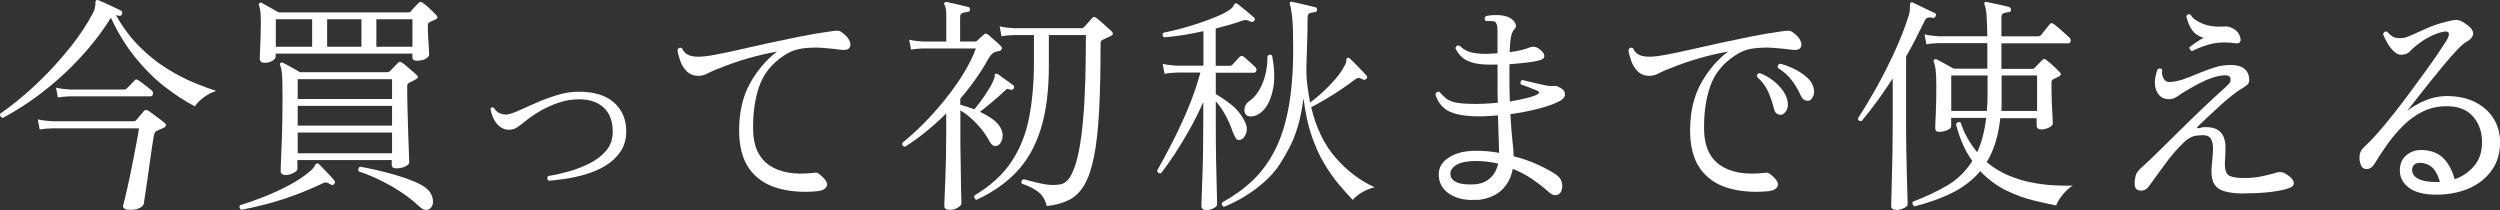 <?xml version="1.0" encoding="UTF-8"?>
<svg xmlns="http://www.w3.org/2000/svg" version="1.1" viewBox="0 0 320.04 26.89">
  <rect x="0" y="0" width="320.04" height="26.89" fill="#333333" stroke="none"/>
  <defs>
    <style>
      .cls-1 {
        fill: #fff;
      }

      .cls-2 {
        fill: #e81f76;
      }
    </style>
  </defs>
  <!-- Generator: Adobe Illustrator 28.6.0, SVG Export Plug-In . SVG Version: 1.2.0 Build 709)  -->
  <g>
    <g id="_レイヤー_1" data-name="レイヤー_1">
      <g>
        <path class="cls-1" d="M419.23,126.06h8.77v-54.03h-8.77v-1.11h17.77l14.61,42.5h.16l14.61-42.5h17.46v1.11h-8.77v54.03h8.77v1.11h-25.44v-1.11h8.77v-53.56h-.16l-18.88,54.74-18.8-54.19h-.16v53.01h8.77v1.11h-18.72v-1.11Z"/>
        <path class="cls-1" d="M489.07,70.92h25.44v1.11h-8.77v38.15c0,12.64,4.58,17.06,13.03,17.06,5.84,0,10.43-1.58,13.67-5.92,2.05-2.76,3.32-4.98,3.32-12.56v-36.73h-8.77v-1.11h18.72v1.11h-8.77v38.31c0,4.34-.71,7.82-3.63,11.69-2.84,3.79-7.66,6.32-15.96,6.32-12.56,0-19.51-6.16-19.51-18.96v-37.36h-8.77v-1.11Z"/>
        <path class="cls-1" d="M554.79,110.18h.87c3.63,17.14,13.35,17.06,19.2,17.06,11.14,0,13.98-7.66,13.98-12.8,0-7.35-6.16-10.35-10.59-11.69l-9.08-2.76c-8.53-2.61-12.96-6.71-12.96-13.9,0-9.56,7.11-16.59,17.3-16.59,7.35,0,9.4,3.08,12.4,3.08,1.34,0,1.58-.16,2.37-1.66h1.11v14.3h-.95c-1.26-7.58-5.92-14.61-14.93-14.61-5.13,0-13.03,2.45-13.03,10.82,0,6.79,5.92,9.08,11.38,10.82l9.56,3c3.95,1.26,13.51,3.63,13.51,14.46,0,9.8-7.58,18.64-20.06,18.64-4.42,0-6.32-.24-9.95-1.19-2.05-.63-4.74-1.74-6.56-1.74-1.58,0-1.97.71-2.37,1.74h-1.18v-16.98Z"/>
        <path class="cls-1" d="M617.36,126.06h8.77v-54.03h-4.58c-4.19,0-10.98.4-14.61,13.35h-.87v-14.46h48.03v14.46h-.87c-3.63-12.96-10.43-13.35-14.61-13.35h-4.58v54.03h8.77v1.11h-25.44v-1.11Z"/>
        <path class="cls-1" d="M684.43,126.06h8.77v-54.03h-8.77v-1.11h13.82c1.58,0,3.24-.08,4.9-.16,1.66,0,3.32-.08,4.74-.08,15.4,0,19.04,8.22,19.04,13.35,0,6.95-6.56,11.93-13.98,12.72v.16c7.66.63,16.59,5.29,16.59,14.38s-7.11,16.19-21.72,16.19c-1.42,0-2.84-.08-4.42-.16s-3.24-.16-5.13-.16h-13.82v-1.11ZM701.1,96.44h7.27c5.85,0,9.88-2.53,9.88-12.24,0-11.06-6.24-12.4-11.77-12.4-1.89,0-4.03.08-5.37.24v24.41ZM701.1,126.06c1.26.08,2.53.32,5.37.32,9.95,0,13.98-3.48,13.98-15.25,0-8.37-3.63-13.59-10.66-13.59h-8.69v28.52Z"/>
        <path class="cls-1" d="M737.91,70.92h25.44v1.11h-8.77v38.15c0,12.64,4.58,17.06,13.03,17.06,5.85,0,10.43-1.58,13.67-5.92,2.05-2.76,3.32-4.98,3.32-12.56v-36.73h-8.77v-1.11h18.72v1.11h-8.77v38.31c0,4.34-.71,7.82-3.63,11.69-2.84,3.79-7.66,6.32-15.96,6.32-12.56,0-19.51-6.16-19.51-18.96v-37.36h-8.77v-1.11Z"/>
        <path class="cls-1" d="M813.75,126.06h8.77v-22.67l-17.77-31.36h-7.19v-1.11h24.17v1.11h-7.9l15.8,27.81,14.93-27.81h-7.98v-1.11h16.91v1.11h-7.66l-15.4,28.83v25.2h8.77v1.11h-25.44v-1.11Z"/>
      </g>
      <path class="cls-2" d="M920.1,83.83c15.9,0,36.25,4.88,36.25,25.44,0,35.19-42.19,57.45-73.99,57.45-14.42,0-36.04-2.97-36.04-23.96,0-2.76.63-5.72,1.91-8.48,2.76-6.36,10.6-3.39,9.12,1.06-.85,2.54-1.06,5.09-1.06,7.42.64,14.42,16.32,19.5,26.5,19.08,26.71-.21,59.36-23.74,59.36-53.43,0-20.78-23.96-22.47-39.01-17.6-10.6,3.6-18.66,13.14-23.11,14.2-2.97.64-4.24-1.48-.43-8.06,8.06-13.99,19.08-30.95,24.38-37.52-1.91-3.6-5.94-9.12.42-10.39,3.18-.85,6.57-1.06,10.18-1.27,13.14-1.06,40.92-1.48,56.39.42,4.24.64,4.24,5.51-2.76,5.51-16.54,0-47.7.42-55.33,4.88-2.12,1.27-7.21,8.69-12.08,17.81-1.91,2.76-6.15,9.54-7.84,12.72,6.36-4.24,18.44-5.3,27.14-5.3Z"/>
      <g>
        <path class="cls-1" d="M.31,15.08c-.25-.1-.35-.27-.29-.53.84-.57,1.79-1.3,2.84-2.18,1.05-.88,2.12-1.88,3.21-3,1.09-1.12,2.13-2.32,3.14-3.59,1-1.28,1.88-2.6,2.62-3.98.18-.31.28-.58.32-.8.04-.22.06-.4.06-.56,0-.24.04-.37.12-.41.06-.04.15-.04.26,0h.03c.24.1.53.23.9.4.36.17.73.33,1.09.5.36.17.65.31.87.43.1.04.15.1.16.18s0,.16-.01.24c-.06.2-.19.27-.38.24-.08-.02-.15-.03-.22-.04-.07,0-.13-.02-.19-.04.88,1.55,1.88,2.89,3,4.01,1.12,1.12,2.28,2.05,3.48,2.8,1.2.75,2.35,1.35,3.46,1.81,1.11.46,2.08.82,2.9,1.08-.57.18-1.12.46-1.63.85-.52.39-.89.77-1.1,1.12-1.2-.61-2.46-1.43-3.8-2.46-1.34-1.03-2.61-2.29-3.81-3.77-1.21-1.48-2.25-3.19-3.14-5.11-.94,1.51-2,2.94-3.17,4.27-1.17,1.34-2.38,2.55-3.64,3.65-1.26,1.1-2.49,2.06-3.71,2.89-1.22.82-2.34,1.5-3.36,2.03ZM16.39,26.86c-.24-.02-.41-.09-.53-.21-.12-.12-.14-.29-.06-.5.16-.59.34-1.34.54-2.25s.41-1.87.6-2.86c.2-.99.37-1.9.53-2.74.16-.83.27-1.46.32-1.87H6.64c-.65.02-1.17.07-1.56.15l-.24-1.3c.49.12,1.09.2,1.8.24h10.46c.14,0,.25-.04.32-.12.12-.14.28-.33.5-.59.22-.25.38-.45.5-.59.1-.1.18-.15.25-.16.07,0,.18.03.34.13.1.06.29.2.58.41.28.22.57.43.87.65.29.22.49.37.59.47.16.12.22.24.19.35-.03.12-.12.22-.28.29-.35.14-.68.28-.97.44-.14.06-.25.29-.32.71-.04.24-.1.63-.19,1.19-.09.56-.18,1.21-.28,1.94-.1.74-.2,1.47-.31,2.21-.11.74-.21,1.39-.29,1.96-.09.57-.15.98-.19,1.24-.04.25-.25.47-.65.63-.39.17-.84.22-1.36.16ZM7.41,12.49l-.24-1.27c.49.12,1.09.2,1.8.24h6.92c.14,0,.25-.04.32-.12.1-.1.27-.27.52-.52s.4-.41.46-.49c.1-.12.19-.17.28-.16.09.01.18.05.28.13.1.06.26.18.49.35.23.18.46.35.69.53s.39.3.47.38c.16.14.22.3.18.49-.04.19-.15.28-.32.28h-10.28c-.65.02-1.17.07-1.56.15Z"/>
        <path class="cls-1" d="M30.89,26.86c-.12-.06-.19-.15-.22-.27s0-.23.07-.32c.96-.29,2-.66,3.11-1.1s2.18-.94,3.23-1.5c1.04-.56,1.92-1.15,2.65-1.78.29-.25.48-.48.56-.66.08-.19.18-.29.29-.31.1-.02.2.02.29.12.14.14.34.34.6.62.26.27.53.55.78.82s.44.49.56.65c.12.14.11.27-.03.41-.1.16-.24.19-.41.09-.26-.16-.46-.25-.6-.27-.15-.02-.33.03-.54.15-1.16.55-2.35,1.05-3.58,1.5-1.23.45-2.42.83-3.58,1.13-1.16.3-2.22.54-3.18.72ZM33.84,8.04c-.39,0-.59-.2-.59-.59,0-.18.01-.5.04-.97s.05-1.03.07-1.68c.02-.65.03-1.31.03-2,0-.57-.02-1.01-.06-1.33-.04-.31-.1-.57-.18-.77-.04-.14-.02-.24.06-.29.1-.1.21-.11.32-.03l2.15,1.21h16.58c.14,0,.25-.04.32-.12.12-.16.28-.34.49-.56.21-.22.38-.39.52-.53.16-.18.34-.18.56,0,.2.14.48.37.84.71.36.33.64.61.84.82.25.26.23.45-.09.59-.12.04-.24.09-.35.15s-.25.12-.38.18c-.16.08-.24.22-.24.41,0,.41.01.89.04,1.44.03.55.06,1.05.09,1.49.03.44.04.71.04.81,0,.2-.15.38-.44.54-.29.17-.68.25-1.15.25-.37,0-.56-.15-.56-.44v-.47h-17.5v.41c0,.16-.13.32-.4.5s-.62.27-1.08.27ZM35.31,5.98h4.65v-3.51h-4.65v3.51ZM36.52,22.41c-.14,0-.27-.04-.4-.12-.13-.08-.19-.22-.19-.41,0-.12,0-.47.03-1.06.02-.59.05-1.33.09-2.24.04-.9.07-1.9.09-2.99.02-1.09.03-2.19.03-3.31,0-.88-.01-1.58-.03-2.08-.02-.5-.05-.88-.09-1.15s-.1-.49-.18-.66c-.06-.14-.05-.25.03-.32.1-.08.21-.09.32-.03.22.1.56.28,1.03.54.47.27.85.49,1.15.66h11.16c.16,0,.28-.05.38-.15s.27-.27.5-.52c.24-.25.4-.42.5-.52.18-.18.36-.18.56,0,.14.08.32.22.56.43.24.21.48.41.72.62.25.21.43.37.54.49.12.08.17.17.16.28-.01.11-.09.2-.25.28-.14.08-.28.16-.43.24-.15.08-.29.15-.43.21-.08.04-.14.09-.18.15-.04.06-.06.19-.06.38,0,.88.01,1.86.04,2.93.03,1.07.06,2.1.09,3.09.03.99.06,1.83.09,2.5.03.68.04,1.07.04,1.16,0,.16-.16.32-.49.49-.32.17-.72.25-1.19.25-.37,0-.56-.15-.56-.44v-.62h-12.08v1.15c0,.16-.17.32-.5.5-.33.18-.7.27-1.09.27ZM38.11,12.67h12.08v-2.53h-12.08v2.53ZM38.11,16.08h12.08v-2.53h-12.08v2.53ZM38.11,19.62h12.08v-2.65h-12.08v2.65ZM41.88,5.98h4.39v-3.51h-4.39v3.51ZM55.05,26.71c-.14.12-.32.17-.56.16-.24-.01-.49-.14-.77-.4-1-.96-2.21-1.84-3.61-2.64-1.4-.8-2.8-1.43-4.2-1.9-.06-.12-.07-.24-.03-.35.04-.12.11-.2.21-.24.59.1,1.3.24,2.12.43.82.19,1.66.41,2.52.66.85.25,1.63.53,2.33.82.7.29,1.22.6,1.58.91.43.37.69.83.77,1.35.08.53-.04.92-.35,1.18ZM48.18,5.98h4.62v-3.51h-4.62v3.51Z"/>
        <path class="cls-1" d="M70.2,23.12c-.08-.08-.12-.18-.13-.29,0-.12.02-.22.1-.29.75-.12,1.58-.3,2.52-.56.93-.25,1.84-.6,2.72-1.03.88-.43,1.61-.98,2.18-1.65s.85-1.48.85-2.44c0-1.33-.38-2.36-1.15-3.08-.77-.72-1.83-1.07-3.18-1.07-.9,0-1.79.15-2.67.46-.87.3-1.68.68-2.42,1.12s-1.35.87-1.84,1.28c-.41.33-.76.59-1.05.77-.29.18-.61.27-.99.27-.43,0-.82-.14-1.16-.41s-.61-.62-.81-1.05c-.2-.42-.32-.83-.38-1.22.12-.22.26-.25.44-.12.33.57.86.85,1.59.85.29,0,.78-.15,1.44-.44.67-.29,1.43-.63,2.3-1.02s1.78-.72,2.74-1.02,1.88-.44,2.77-.44c2,0,3.52.47,4.55,1.4,1.03.93,1.55,2.15,1.55,3.64,0,1.04-.25,1.92-.75,2.65-.5.73-1.15,1.33-1.94,1.8s-1.65.84-2.56,1.1-1.79.46-2.62.57c-.83.12-1.54.2-2.11.24Z"/>
        <path class="cls-1" d="M104.67,24.48c-1.98.18-3.73.03-5.24-.43-1.51-.46-2.69-1.29-3.54-2.49-.84-1.2-1.27-2.82-1.27-4.86,0-2.36.47-4.37,1.4-6.04.93-1.67,2.09-3.02,3.46-4.06-1.22.22-2.44.5-3.67.85-1.23.35-2.55.81-3.96,1.38-.37.14-.78.32-1.21.54-.43.23-.83.34-1.21.34-.61,0-1.1-.19-1.49-.56-.38-.37-.67-.82-.85-1.34s-.31-1-.37-1.43c.14-.27.33-.34.59-.21.16.37.4.65.72.82.32.18.78.27,1.37.27.51,0,1.22-.08,2.12-.25.9-.17,1.94-.38,3.11-.65,1.17-.27,2.42-.54,3.74-.84,1.33-.29,2.67-.57,4.02-.84,1.35-.27,2.66-.49,3.92-.66.39-.06.69-.09.9-.09s.41.08.6.24c.49.35.81.72.96,1.09s.13.67-.04.88c-.18.22-.51.29-1,.24-.73-.1-1.53-.18-2.4-.25-.87-.07-1.74-.04-2.61.07-.86.12-1.65.42-2.36.91-1.55,1.02-2.61,2.34-3.17,3.95-.56,1.61-.82,3.48-.78,5.6.04,2.06.72,3.55,2.05,4.48,1.33.92,3.19,1.26,5.58,1,.22-.04.39-.05.52-.03.13.02.26.1.4.24.75.61,1.04,1.1.88,1.47-.16.37-.55.59-1.18.65Z"/>
        <path class="cls-1" d="M121.51,26.86c-.41,0-.62-.17-.62-.5,0-.1,0-.44.03-1.03s.05-1.33.09-2.22c.04-.89.07-1.87.09-2.92s.03-2.08.03-3.08v-2.59c-.81.81-1.66,1.57-2.55,2.3-.89.73-1.8,1.38-2.72,1.97-.29-.06-.41-.23-.35-.5.88-.71,1.79-1.53,2.72-2.47.93-.94,1.84-1.95,2.71-3.03.87-1.08,1.66-2.18,2.36-3.31s1.24-2.22,1.63-3.28h-6.74c-.65.02-1.17.07-1.56.15l-.24-1.27c.49.12,1.09.2,1.8.24h2.95v-3.3c0-.69-.07-1.15-.21-1.38-.1-.1-.1-.21,0-.32.06-.06.15-.08.27-.06.22.04.5.1.84.18.34.08.69.16,1.04.24.35.08.64.15.85.21.16.02.24.14.24.35-.02.2-.13.29-.32.29-.22.02-.43.06-.63.13-.21.07-.31.25-.31.54v3.12h1.86c.16,0,.25-.03.29-.09.12-.12.27-.27.47-.44.2-.18.34-.3.44-.38.14-.14.3-.14.5,0,.22.2.5.44.85.74s.63.55.83.77c.1.1.13.21.09.34-.04.13-.13.21-.26.25-.1.02-.21.04-.32.07-.12.03-.23.06-.32.1-.25.08-.52.34-.79.8-.96,1.75-2.17,3.47-3.62,5.15v.77c.28.08.56.17.87.27.3.1.61.21.93.32.24-.27.51-.63.83-1.06.31-.43.62-.87.91-1.33.29-.45.51-.84.65-1.18.16-.33.23-.56.21-.68-.02-.12.02-.22.12-.29.06-.04.16-.03.29.03.24.18.56.42.99.72.42.3.74.54.96.69.14.12.17.26.09.41-.1.18-.25.24-.44.18-.18-.08-.3-.11-.38-.1-.08.01-.21.1-.38.28-.47.45-1.01.93-1.61,1.43s-1.1.91-1.52,1.22c.55.26,1.06.55,1.53.88.47.33.83.7,1.06,1.09.29.49.38.98.27,1.47-.12.49-.34.79-.68.91-.2.06-.37.04-.53-.06-.16-.1-.32-.31-.5-.65-.37-.69-.89-1.38-1.55-2.09-.66-.71-1.36-1.29-2.11-1.74v3c0,.98,0,1.97.03,2.98.02,1,.03,1.93.04,2.78,0,.85.02,1.57.04,2.14.02.57.03.91.03,1.03,0,.16-.16.33-.47.53-.31.2-.67.29-1.06.29ZM134,26.39c-.18-.77-.52-1.35-1.02-1.77-.5-.41-1.23-.79-2.19-1.12-.1-.27,0-.46.27-.56.69.2,1.44.39,2.27.57.83.19,1.61.22,2.36.1.57-.08,1.05-.48,1.44-1.21.39-.73.71-1.71.96-2.95.25-1.24.44-2.65.57-4.24.14-1.59.23-3.3.28-5.12.05-1.83.07-3.69.07-5.6h-4.74v3.95c0,3.16-.34,5.85-1.03,8.06-.69,2.21-1.72,4.04-3.09,5.49-1.38,1.45-3.09,2.65-5.15,3.59-.12-.04-.2-.12-.25-.24s-.04-.23.01-.32c2.06-1.24,3.64-2.68,4.73-4.33s1.84-3.52,2.25-5.63c.41-2.1.62-4.45.62-7.04v-3.53h-2.56c-.67.02-1.2.07-1.59.15l-.24-1.27c.49.12,1.09.2,1.8.24h8.66c.14,0,.25-.04.32-.12.16-.16.34-.35.54-.59.21-.24.38-.43.52-.59.14-.18.32-.18.56,0,.12.08.31.24.57.47.26.24.53.48.81.72.28.25.46.42.56.52.24.24.2.43-.12.59-.18.08-.36.16-.54.25-.19.09-.36.17-.52.25-.08.04-.14.09-.18.15-.04.06-.06.19-.06.38,0,3.4-.06,6.27-.19,8.63-.13,2.36-.35,4.3-.66,5.83-.31,1.53-.73,2.73-1.25,3.61-.52.87-1.17,1.51-1.96,1.9-.79.39-1.73.65-2.83.77Z"/>
        <path class="cls-1" d="M154.42,26.89c-.41,0-.62-.18-.62-.53,0-.1,0-.46.03-1.09.02-.63.05-1.45.09-2.46s.07-2.15.09-3.4c.02-1.26.03-2.56.03-3.92v-2.42c-.53,1.2-1.12,2.37-1.75,3.5-.64,1.14-1.28,2.19-1.91,3.15-.64.96-1.22,1.79-1.75,2.47-.29.04-.46-.08-.5-.35.57-1,1.19-2.15,1.86-3.45.67-1.3,1.33-2.71,1.99-4.24.66-1.53,1.22-3.15,1.69-4.86h-3c-.65.02-1.18.07-1.59.15l-.24-1.27c.49.12,1.09.2,1.8.24h3.42v-4.42c-.88.2-1.76.36-2.62.5-.87.14-1.67.24-2.42.29-.24-.18-.26-.37-.09-.59.61-.12,1.31-.28,2.11-.49.8-.21,1.6-.45,2.42-.72.81-.27,1.57-.56,2.27-.85.7-.29,1.25-.58,1.66-.85.25-.18.43-.36.52-.54.09-.19.17-.29.25-.31.1-.02.2.01.29.09.27.2.62.48,1.05.84.42.36.76.65,1.02.87.14.12.16.26.06.41-.12.16-.25.21-.41.15-.04-.02-.09-.04-.15-.06-.16-.08-.3-.13-.43-.16s-.31,0-.54.07c-.49.18-1.03.35-1.61.52-.58.17-1.18.33-1.81.49v4.77h1.83c.12,0,.23-.05.32-.15.1-.1.25-.26.46-.5s.35-.39.43-.47c.18-.18.36-.19.56-.03.1.08.24.2.43.37s.38.34.58.52c.2.18.33.3.41.38.18.16.24.32.19.5-.05.18-.16.27-.34.27h-4.86v2.74c.59.33,1.25.78,1.97,1.34s1.32,1.3,1.77,2.22c.25.49.3.97.15,1.43-.16.46-.38.74-.68.84-.24.08-.42.06-.54-.06s-.29-.42-.49-.91c-.25-.75-.56-1.45-.91-2.11-.35-.66-.78-1.27-1.27-1.84v2.53c0,1.83.01,3.52.04,5.08.03,1.56.06,2.84.09,3.84s.04,1.58.04,1.74c0,.18-.14.34-.43.5-.29.16-.59.24-.93.24ZM156.69,26.48c-.12-.04-.2-.12-.25-.24s-.04-.23.01-.32c1.47-.81,2.77-1.74,3.9-2.81s2.08-2.37,2.86-3.89c.78-1.52,1.36-3.34,1.75-5.46.39-2.12.59-4.64.59-7.57,0-1.79-.04-3.1-.13-3.95-.09-.84-.18-1.38-.28-1.62-.06-.14-.06-.25,0-.32.04-.08.14-.1.29-.06.2.04.49.1.87.19l1.15.27c.38.09.68.16.9.22.2.02.27.14.24.35,0,.2-.11.29-.32.29-.2.02-.39.06-.59.13-.2.07-.29.25-.29.54,0,1.2-.02,2.32-.06,3.36-.04,1.04-.07,2-.09,2.89-.02.84.02,1.65.12,2.43.1.78.22,1.52.35,2.22.49-.35,1.02-.79,1.58-1.3s1.09-1.06,1.59-1.63.89-1.12,1.16-1.63c.22-.35.32-.63.31-.82s.05-.31.19-.35c.12-.02.22.02.29.12.27.26.63.6,1.06,1.05.43.44.78.81,1.03,1.1.14.14.14.27,0,.41-.14.16-.29.19-.44.09-.2-.1-.36-.16-.5-.19-.14-.03-.33.05-.59.25-.51.39-1.1.81-1.75,1.25-.66.44-1.32.86-1.99,1.25-.67.39-1.27.73-1.8,1,.63,2.63,1.67,4.78,3.12,6.45,1.45,1.67,3.12,2.94,5.01,3.8-.51.1-1.04.31-1.59.63s-.95.65-1.21.99c-.59-.61-1.2-1.3-1.84-2.06-.64-.77-1.26-1.65-1.86-2.67-.6-1.01-1.13-2.19-1.59-3.55-.46-1.35-.8-2.94-1.02-4.74-.2,1.45-.44,2.67-.74,3.65s-.63,1.84-1.02,2.58c-.38.74-.81,1.48-1.28,2.22-.51.79-1.17,1.54-1.97,2.25-.81.72-1.66,1.35-2.58,1.9-.91.55-1.78.98-2.61,1.3ZM160.08,14.9c-.33,0-.56-.12-.68-.37-.12-.25-.13-.52-.04-.82.09-.3.26-.54.52-.72.75-.53,1.33-1.31,1.75-2.34.42-1.03.63-2.19.63-3.49.1-.1.2-.15.31-.16.11,0,.2.03.28.13.31,1.63.36,3.03.13,4.2-.23,1.17-.61,2.06-1.15,2.67-.54.61-1.12.91-1.75.91Z"/>
        <path class="cls-1" d="M189.07,25.57c-.9.08-1.72,0-2.46-.24s-1.33-.61-1.77-1.13c-.44-.52-.66-1.14-.66-1.87,0-.9.44-1.63,1.33-2.19s2.03-.84,3.45-.84c1.02,0,2,.09,2.95.27-.02-.51-.04-1.19-.06-2.03s-.05-1.77-.09-2.77c-.49.04-.97.07-1.43.1-.46.03-.92.03-1.37.02-1.63-.04-2.83-.28-3.61-.72s-1.31-1.14-1.6-2.11c.04-.12.11-.21.21-.27.1-.06.21-.07.32-.03.27.33.55.61.84.84.28.23.66.39,1.13.5.47.11,1.1.17,1.89.19.59.02,1.19.02,1.8-.01.61-.03,1.21-.07,1.8-.13-.02-.47-.03-.95-.03-1.44v-3.45c-.55.02-1.08.02-1.59,0-.96-.04-1.75-.22-2.36-.53-.61-.31-1.09-.83-1.44-1.56.06-.29.24-.4.53-.32.31.31.67.55,1.07.72s.99.27,1.75.31c.33.02.67.02,1,0,.33-.02.68-.04,1.03-.06v-2.97c0-.57-.11-.92-.32-1.06-.1-.06-.28-.09-.56-.1-.28,0-.48,0-.62.01-.2-.22-.2-.42,0-.62.31-.1.74-.15,1.28-.15s.97.05,1.28.15c.27.06.54.19.78.38s.41.41.49.65c.08.24.02.45-.18.65-.2.2-.34.54-.43,1.03-.09.49-.14,1.12-.16,1.89,1.1-.16,1.91-.34,2.44-.56.27-.12.54-.16.78-.12.25.04.52.2.81.47.29.26.43.51.4.77-.03.26-.3.43-.81.53-.29.08-.78.16-1.44.24-.67.08-1.4.15-2.21.21v2c0,.51,0,1,.02,1.46,0,.46.02.9.04,1.31.84-.14,1.59-.29,2.24-.46.65-.17,1.1-.33,1.35-.49.1-.06.14-.13.13-.22s-.06-.15-.16-.19c-.12-.06-.32-.14-.62-.25-.29-.11-.59-.22-.88-.34-.29-.12-.52-.2-.68-.24-.04-.12-.04-.24,0-.35s.12-.19.24-.21c.14.04.37.1.69.18.32.08.68.16,1.08.25.39.09.76.17,1.09.24s.58.1.74.1c.29-.02.52-.02.68,0,.16.02.36.11.62.27.33.18.51.43.53.75.02.32-.17.6-.56.84-.61.35-1.5.69-2.67,1-1.17.31-2.42.56-3.76.74.08,1.45.17,2.6.27,3.45.1.84.15,1.49.15,1.94,1.14.29,2.17.65,3.09,1.08.92.42,1.68.83,2.27,1.22.39.25.65.56.77.93.12.36.13.71.03,1.05-.1.37-.3.6-.62.68-.31.08-.64-.03-.97-.32-.67-.59-1.38-1.15-2.15-1.68-.77-.53-1.61-.98-2.53-1.35-.22,1.14-.7,2.06-1.46,2.75-.76.7-1.79,1.11-3.11,1.25ZM188.89,23.59c.79-.08,1.43-.36,1.93-.84.5-.48.82-1.08.96-1.81-.43-.1-.89-.18-1.37-.24-.48-.06-.98-.09-1.49-.09-1.06,0-1.87.16-2.42.47-.55.31-.83.71-.83,1.18s.28.85.84,1.09c.56.24,1.35.31,2.37.24Z"/>
        <path class="cls-1" d="M226.4,24.48c-1.98.18-3.73.03-5.24-.43s-2.69-1.29-3.53-2.49c-.84-1.2-1.27-2.82-1.27-4.86,0-2.36.47-4.37,1.4-6.04.93-1.67,2.09-3.02,3.46-4.06-1.22.22-2.44.5-3.67.85-1.23.35-2.55.81-3.96,1.38-.37.14-.78.32-1.21.54-.43.23-.84.34-1.24.34-.59,0-1.08-.19-1.46-.56-.38-.37-.67-.82-.85-1.34s-.31-1-.37-1.43c.14-.27.33-.34.59-.21.16.37.4.65.72.82s.78.27,1.37.27c.51,0,1.22-.08,2.12-.25.9-.17,1.94-.38,3.11-.65s2.42-.54,3.74-.84c1.33-.29,2.67-.57,4.02-.84,1.35-.27,2.66-.49,3.92-.66.39-.06.69-.09.9-.09s.41.08.6.24c.49.35.81.72.96,1.09.15.37.13.67-.04.88-.18.22-.51.29-1,.24-.73-.1-1.53-.18-2.4-.25-.87-.07-1.74-.04-2.61.07s-1.65.42-2.36.91c-1.55,1.02-2.61,2.34-3.17,3.95-.56,1.61-.82,3.48-.78,5.6.04,2.06.72,3.55,2.05,4.48,1.33.92,3.19,1.26,5.58,1,.22-.04.38-.05.5-.03.12.02.25.1.41.24.75.61,1.04,1.1.88,1.47-.16.37-.55.59-1.18.65ZM227.96,14.7c-.18,0-.35-.05-.51-.16-.17-.11-.29-.33-.37-.66-.18-.75-.42-1.47-.74-2.17-.31-.7-.79-1.32-1.41-1.87-.04-.31.09-.47.38-.47.59.22,1.14.53,1.66.93.52.4.95.85,1.3,1.34.34.49.54,1,.6,1.53.04.45-.05.82-.26,1.1-.22.29-.43.43-.65.43ZM231.55,12.9c-.18.02-.35,0-.53-.09-.18-.08-.34-.27-.5-.59-.31-.69-.69-1.33-1.12-1.91-.43-.59-1.03-1.13-1.8-1.62-.08-.29.02-.47.29-.53.57.14,1.16.35,1.77.65.61.29,1.15.65,1.62,1.06.47.41.77.86.88,1.35.12.43.1.81-.06,1.13-.16.32-.34.51-.56.54Z"/>
        <path class="cls-1" d="M242.72,26.86c-.41,0-.62-.17-.62-.5,0-.1,0-.5.03-1.21.02-.71.04-1.59.07-2.65s.05-2.17.07-3.33.03-2.24.03-3.24v-5.89c-1.32,2.04-2.64,3.86-3.98,5.45-.31.04-.47-.08-.47-.35.81-1.24,1.62-2.6,2.45-4.08.82-1.48,1.59-3.01,2.31-4.59s1.31-3.12,1.78-4.61c.06-.22.09-.41.1-.59,0-.18.01-.32.01-.44,0-.27.03-.43.09-.47.06-.1.16-.11.29-.03.22.1.5.24.85.41.35.18.71.35,1.08.52s.64.3.84.4c.18.06.23.19.15.38-.06.2-.18.28-.35.24-.31-.06-.55-.06-.71,0s-.29.21-.38.44c-.37.77-.75,1.52-1.13,2.27-.38.75-.79,1.49-1.22,2.24v8.75c0,1.04,0,2.13.03,3.27.02,1.14.04,2.21.07,3.23.03,1.01.05,1.85.07,2.52s.03,1.06.03,1.18c0,.16-.17.31-.5.47-.33.16-.67.24-1,.24ZM245.05,26.39c-.12-.08-.19-.18-.22-.29-.03-.12,0-.22.07-.29,1.61-.61,3.07-1.3,4.37-2.06,1.31-.77,2.38-1.82,3.22-3.15-.92-1.26-1.62-2.83-2.09-4.71.14-.27.33-.34.59-.21.25.77.56,1.46.93,2.09.36.63.76,1.2,1.19,1.71.57-1.22.95-2.68,1.15-4.39h-4.48v1.03c0,.22-.16.4-.49.54s-.67.22-1.05.22c-.33,0-.5-.16-.5-.47,0-.26.02-.87.07-1.84.05-.97.07-2.16.07-3.58,0-.92-.03-1.61-.09-2.06-.06-.45-.14-.79-.24-1-.04-.12-.02-.22.06-.29.08-.08.19-.09.32-.03.14.06.34.16.6.31.26.15.54.3.84.46.29.16.54.29.74.41h4.3v-3.27h-6.21c-.67.02-1.2.07-1.59.15l-.24-1.27c.49.12,1.09.2,1.8.24h6.24c-.02-1-.05-1.85-.09-2.53-.04-.69-.13-1.18-.26-1.47-.06-.14-.06-.25,0-.32.04-.08.14-.1.29-.06.22.04.5.1.87.18.36.08.73.16,1.1.24.37.08.67.15.88.21.16.06.24.19.24.38-.02.2-.13.29-.32.29-.22.02-.42.06-.62.13-.2.07-.29.25-.29.54v2.42h4.68c.18,0,.31-.06.41-.18.06-.08.17-.22.32-.41.16-.2.31-.39.46-.57s.25-.31.31-.37c.14-.2.31-.21.53-.03.1.06.29.21.58.46.28.25.57.49.85.74.29.25.47.41.54.49.16.14.22.3.18.49-.04.19-.14.28-.29.28h-8.57v3.27h3.95c.12,0,.22-.04.29-.12.12-.12.27-.28.47-.49.2-.21.36-.37.5-.49.1-.12.19-.18.27-.18s.19.06.32.18c.24.18.53.42.87.74.34.31.6.57.78.77.12.1.17.2.15.31-.02.11-.1.19-.24.25l-.71.35c-.08.04-.14.09-.18.15-.04.06-.06.19-.06.38,0,.84.01,1.64.04,2.39.03.75.06,1.37.09,1.86.03.49.04.79.04.88,0,.2-.16.37-.49.53-.32.16-.65.24-.99.24-.39,0-.59-.18-.59-.53v-.91h-4.65c-.24,2.22-.81,4.09-1.74,5.63.86.71,1.78,1.27,2.75,1.68.97.41,1.95.72,2.95.91.99.2,1.94.32,2.84.37.9.05,1.72.06,2.45.04-.47.31-.9.72-1.3,1.21-.39.49-.66.93-.8,1.33-.8-.16-1.78-.37-2.92-.65-1.14-.28-2.3-.7-3.49-1.28s-2.29-1.4-3.31-2.46c-.94,1.12-2.13,2.04-3.55,2.75-1.42.72-3.08,1.31-4.96,1.78ZM249.79,14.2h4.56c.06-.65.09-1.35.09-2.12v-2.42h-4.65v4.54ZM256.21,14.2h4.57v-4.54h-4.54v3.76c0,.27-.01.53-.03.78Z"/>
        <path class="cls-1" d="M287.29,24.77c-1.51,0-2.59-.2-3.24-.6-.65-.4-.96-1.17-.94-2.31,0-.2,0-.4.03-.62.02-.22.04-.44.06-.68.06-.51.09-1.02.1-1.52,0-.5-.07-.91-.25-1.24-.18-.32-.51-.49-1-.49-.61,0-1.08.06-1.41.19-.33.13-.67.35-1,.66-.86.81-1.67,1.73-2.43,2.78-.76,1.05-1.46,2.02-2.11,2.9-.18.24-.36.39-.56.47-.2.08-.38.11-.56.09-.53-.04-.77-.41-.71-1.12.04-.47.12-.83.25-1.09.13-.25.38-.54.75-.85.61-.55,1.35-1.25,2.22-2.11.87-.85,1.8-1.77,2.78-2.74.98-.97,1.94-1.9,2.89-2.8s1.78-1.66,2.5-2.31c.35-.31.59-.54.71-.68.12-.14.18-.3.18-.5,0-.37-.22-.56-.65-.56-.49,0-1.03.1-1.62.29s-1.17.45-1.75.75c-.58.3-1.11.6-1.6.9-.37.2-.75.43-1.12.71-.37.27-.74.41-1.09.41-.55,0-.96-.15-1.24-.44-.28-.29-.46-.66-.56-1.09-.08-.39-.08-.79-.01-1.21.07-.41.17-.79.31-1.12.29-.14.49-.09.59.15-.08.31-.04.64.13.99.17.34.41.52.72.52.53,0,1.11-.11,1.75-.32.64-.22,1.3-.47,1.99-.77.69-.29,1.38-.55,2.08-.77.7-.22,1.38-.32,2.05-.32.83,0,1.43.17,1.81.5s.58.79.6,1.35c.02.29-.07.53-.26.69-.2.17-.43.33-.71.49-.1.06-.19.12-.28.18-.09.06-.18.12-.28.18-.79.57-1.63,1.27-2.53,2.11-.9.83-1.75,1.62-2.53,2.37-.08.08-.1.14-.07.19.03.05.08.06.16.04.1-.02.22-.05.37-.09.15-.04.31-.06.49-.06.71,0,1.25.12,1.62.37.37.25.63.56.77.96.14.39.21.81.21,1.25s-.01.87-.03,1.28c-.02.16-.04.31-.04.46,0,.15-.01.28-.01.4,0,.82.2,1.33.6,1.52.4.19,1.04.28,1.93.28s1.65-.09,2.43-.27,1.38-.33,1.81-.47c.16-.04.35-.03.59.01.24.05.57.25,1,.6.31.26.47.53.46.81s-.23.5-.66.63c-.55.2-1.31.35-2.28.47-.97.12-2.1.18-3.37.18ZM280.61,6.54c-.12-.04-.21-.11-.26-.21-.06-.1-.08-.2-.06-.29.25-.2.54-.41.87-.63.32-.23.64-.42.96-.57-.67-.18-1.17-.52-1.52-1.03s-.58-1.09-.72-1.74c.14-.25.32-.31.56-.18.22.43.72.81,1.5,1.13.79.32,1.7.45,2.74.37.39-.04.78.04,1.15.24s.63.43.77.71c.22.41.28.73.21.94-.08.22-.29.3-.62.26-1.12-.16-2.1-.14-2.95.04-.84.19-1.72.51-2.62.96Z"/>
        <path class="cls-1" d="M312.03,24.92c-1.73.02-3-.32-3.81-1.02-.82-.7-1.13-1.57-.96-2.61.12-.69.47-1.23,1.06-1.62.59-.39,1.31-.54,2.15-.44,1,.1,1.8.47,2.4,1.1.6.64,1.06,1.51,1.37,2.61.98-.33,1.82-.9,2.5-1.71.69-.8,1.02-1.85,1-3.12-.02-1.32-.43-2.41-1.22-3.27-.79-.86-1.95-1.28-3.46-1.24-1.06.02-2.04.25-2.93.69-.89.44-1.71,1.03-2.44,1.75s-1.41,1.51-2.02,2.36c-.61.84-1.16,1.68-1.65,2.5-.28.47-.6.72-.99.74-.38.02-.64-.14-.78-.47-.18-.45-.24-.89-.18-1.31.06-.42.28-.79.65-1.1.51-.47,1.09-1.08,1.75-1.83.66-.75,1.34-1.58,2.06-2.49.72-.91,1.43-1.85,2.13-2.8.71-.95,1.37-1.86,1.99-2.72.62-.86,1.15-1.62,1.59-2.28.44-.66.76-1.14.96-1.46.25-.43.35-.75.28-.94-.07-.2-.29-.25-.66-.18-1.12.22-2.29.81-3.5,1.77-.33.26-.61.51-.84.77-.23.26-.59.39-1.1.41-.33,0-.66-.16-.99-.49-.32-.32-.6-.7-.83-1.12-.23-.42-.39-.76-.49-1.02.08-.29.25-.4.53-.32.27.31.53.54.77.66.24.13.57.18,1,.16.33,0,.8-.13,1.38-.4s1.26-.56,2.02-.9c.76-.33,1.55-.6,2.37-.79.61-.16,1.05-.24,1.31-.24s.55.1.87.29c1.59.94,1.71,1.8.35,2.56-.28.16-.67.51-1.19,1.06-.52.55-1.08,1.19-1.69,1.93-.61.74-1.22,1.49-1.84,2.25-.62.77-1.17,1.47-1.66,2.11-.49.64-.86,1.11-1.12,1.43.67-.51,1.43-.95,2.28-1.31.85-.36,1.72-.55,2.61-.57,1.45-.02,2.7.23,3.73.74,1.03.51,1.83,1.2,2.39,2.08.56.87.85,1.85.87,2.93.02,1.45-.32,2.69-1.03,3.7-.71,1.01-1.66,1.79-2.87,2.33-1.21.54-2.58.82-4.11.84ZM312.09,23.3h.26c-.18-.63-.41-1.15-.71-1.56-.29-.41-.72-.69-1.27-.82-.37-.1-.71-.1-1-.02-.29.09-.48.3-.56.63-.06.24-.02.5.12.78.14.28.46.53.96.72s1.23.28,2.19.27Z"/>
      </g>
    </g>
  </g>
</svg>